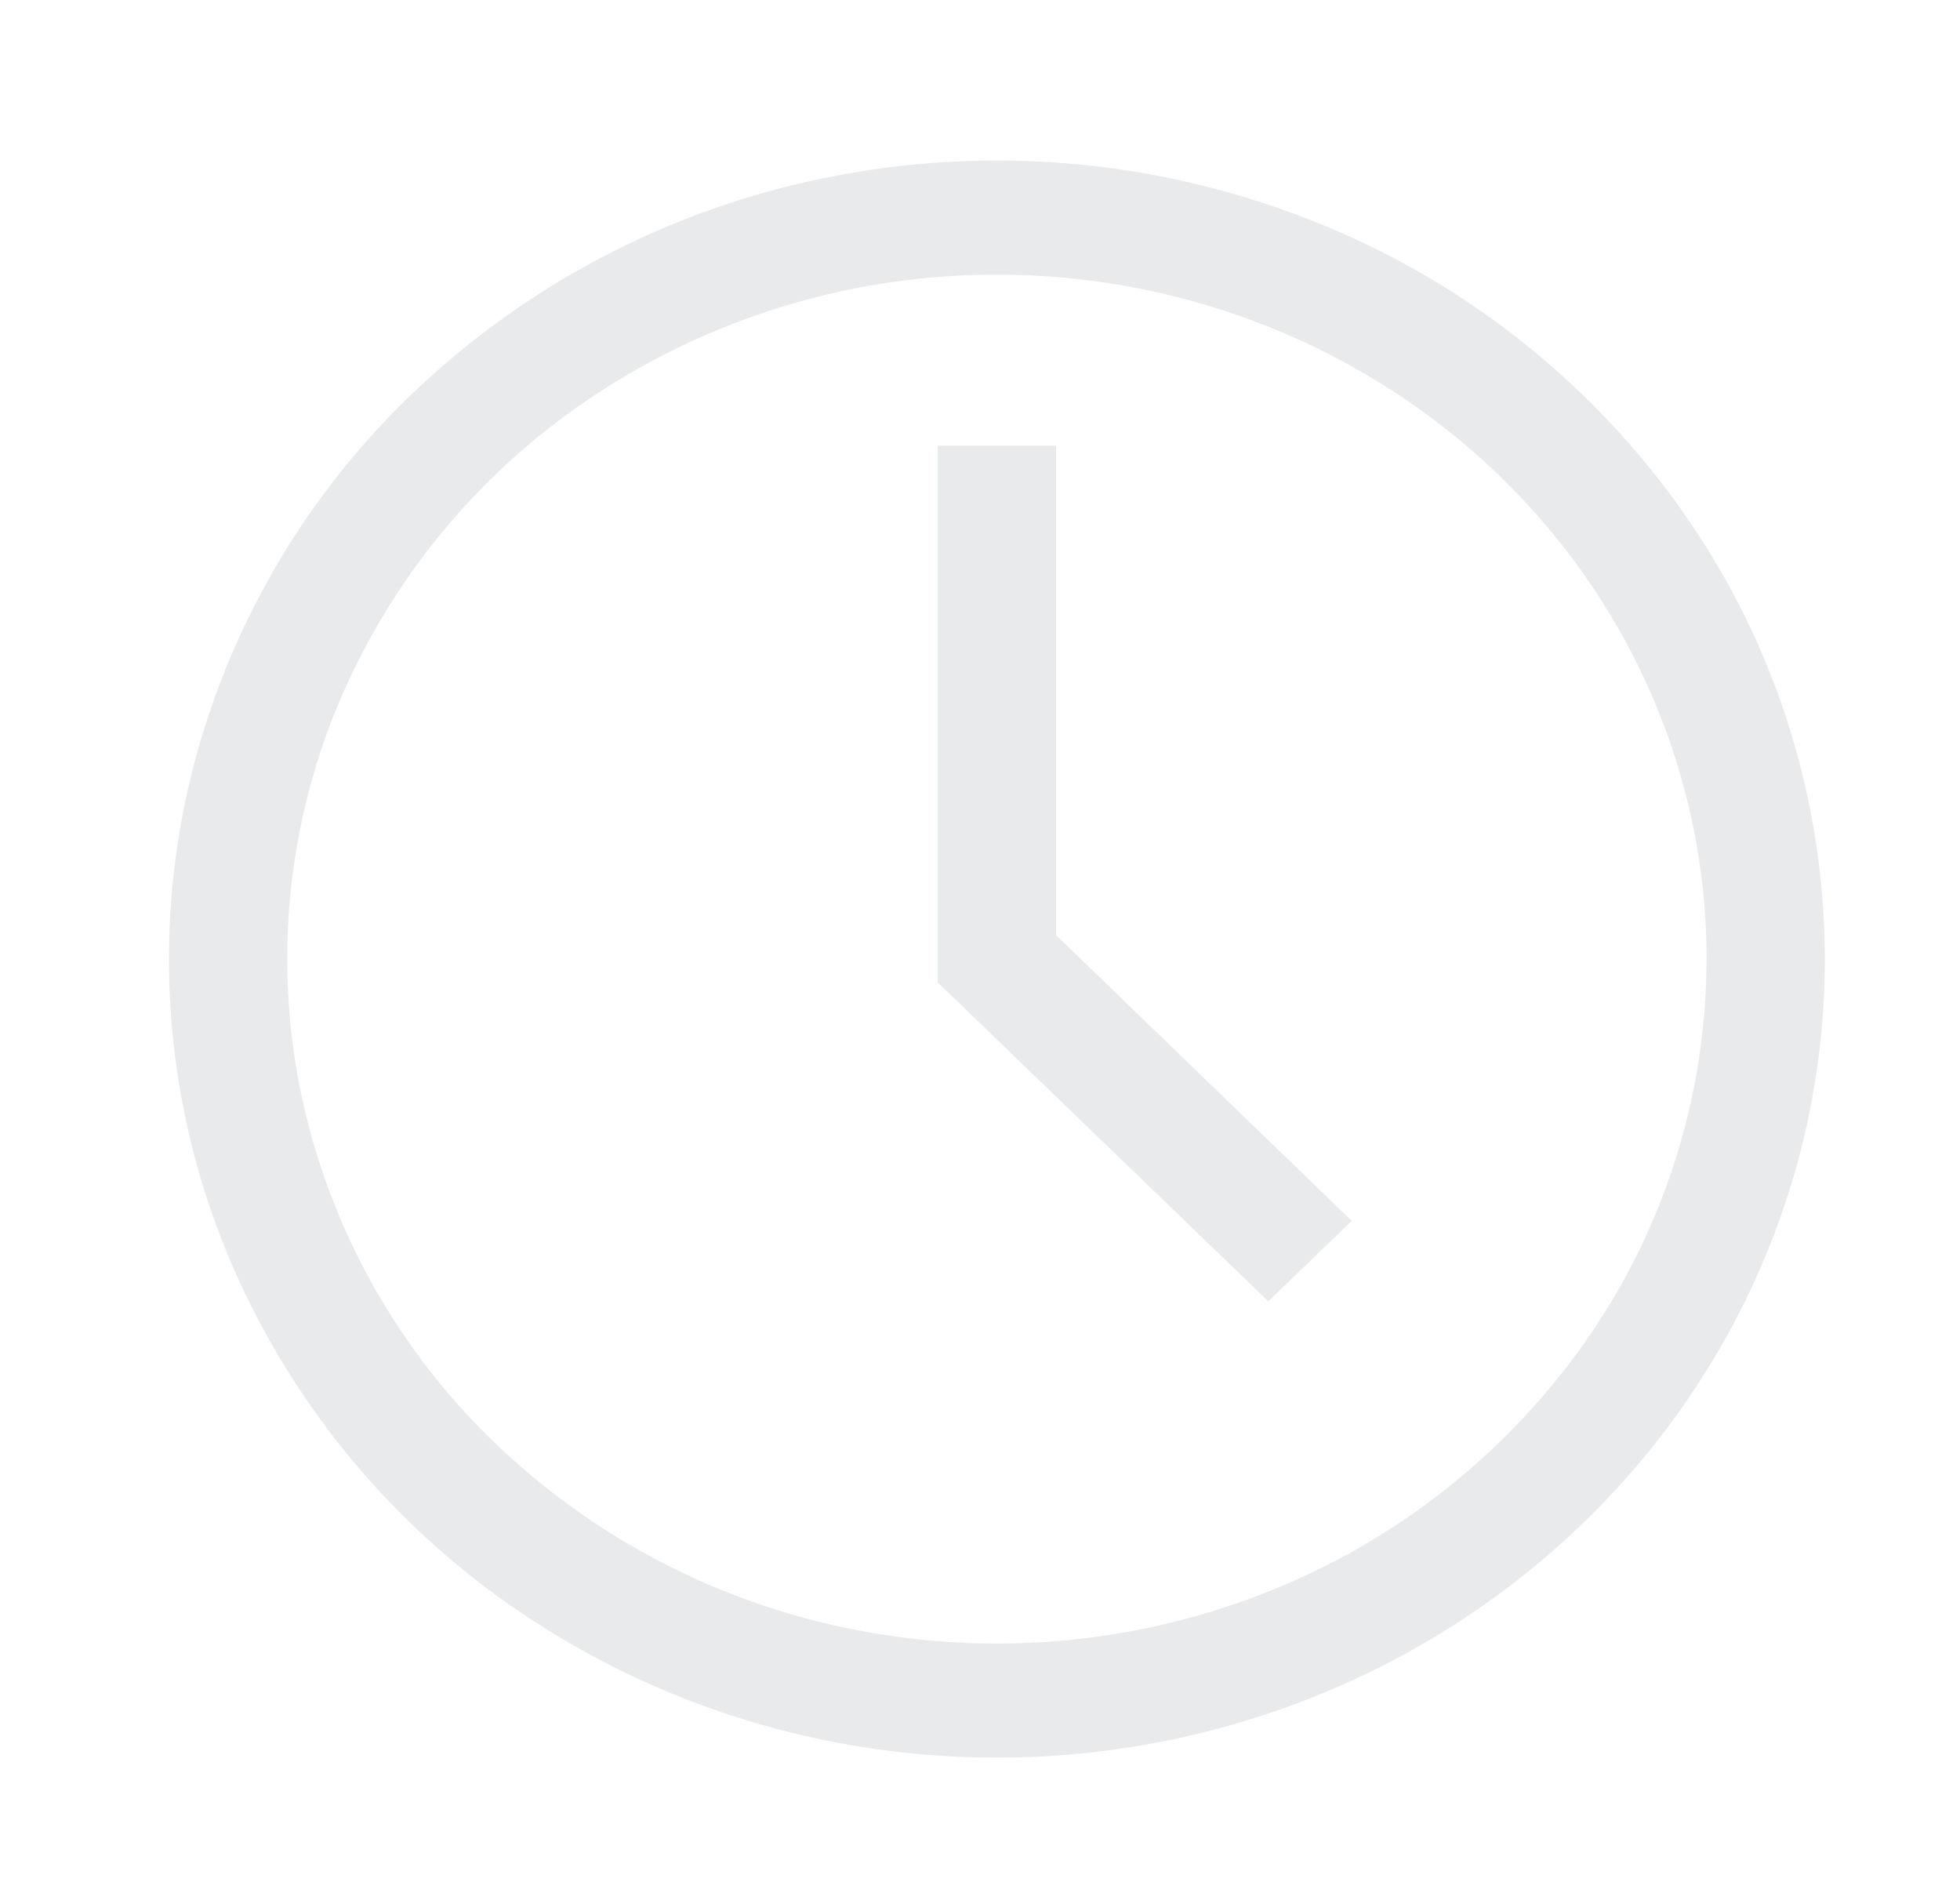 <svg width="29" height="28" fill="none" xmlns="http://www.w3.org/2000/svg"><path d="M14.75 26c-2.423 0-4.791-.693-6.806-1.99a11.916 11.916 0 01-4.512-5.302 11.421 11.421 0 01-.697-6.825 11.688 11.688 0 013.353-6.048 12.397 12.397 0 016.272-3.233 12.672 12.672 0 017.078.672 12.165 12.165 0 015.498 4.35A11.514 11.514 0 0127 14.189c0 3.132-1.29 6.137-3.588 8.352C21.115 24.756 18 26 14.75 26zm0-21.937a10.77 10.77 0 00-5.833 1.706 10.214 10.214 0 00-3.868 4.544 9.79 9.79 0 00-.597 5.85 10.018 10.018 0 002.873 5.184 10.626 10.626 0 005.377 2.771c2.036.39 4.148.19 6.066-.576a10.428 10.428 0 004.712-3.73 9.87 9.87 0 001.77-5.625c0-2.685-1.106-5.26-3.075-7.159-1.97-1.899-4.64-2.965-7.425-2.965z" fill="#E9EAEB"/><path d="M18.766 19.25l-4.891-4.717v-7.94h1.75v7.24L20 18.06l-1.234 1.19z" fill="#E9EAEB"/></svg>